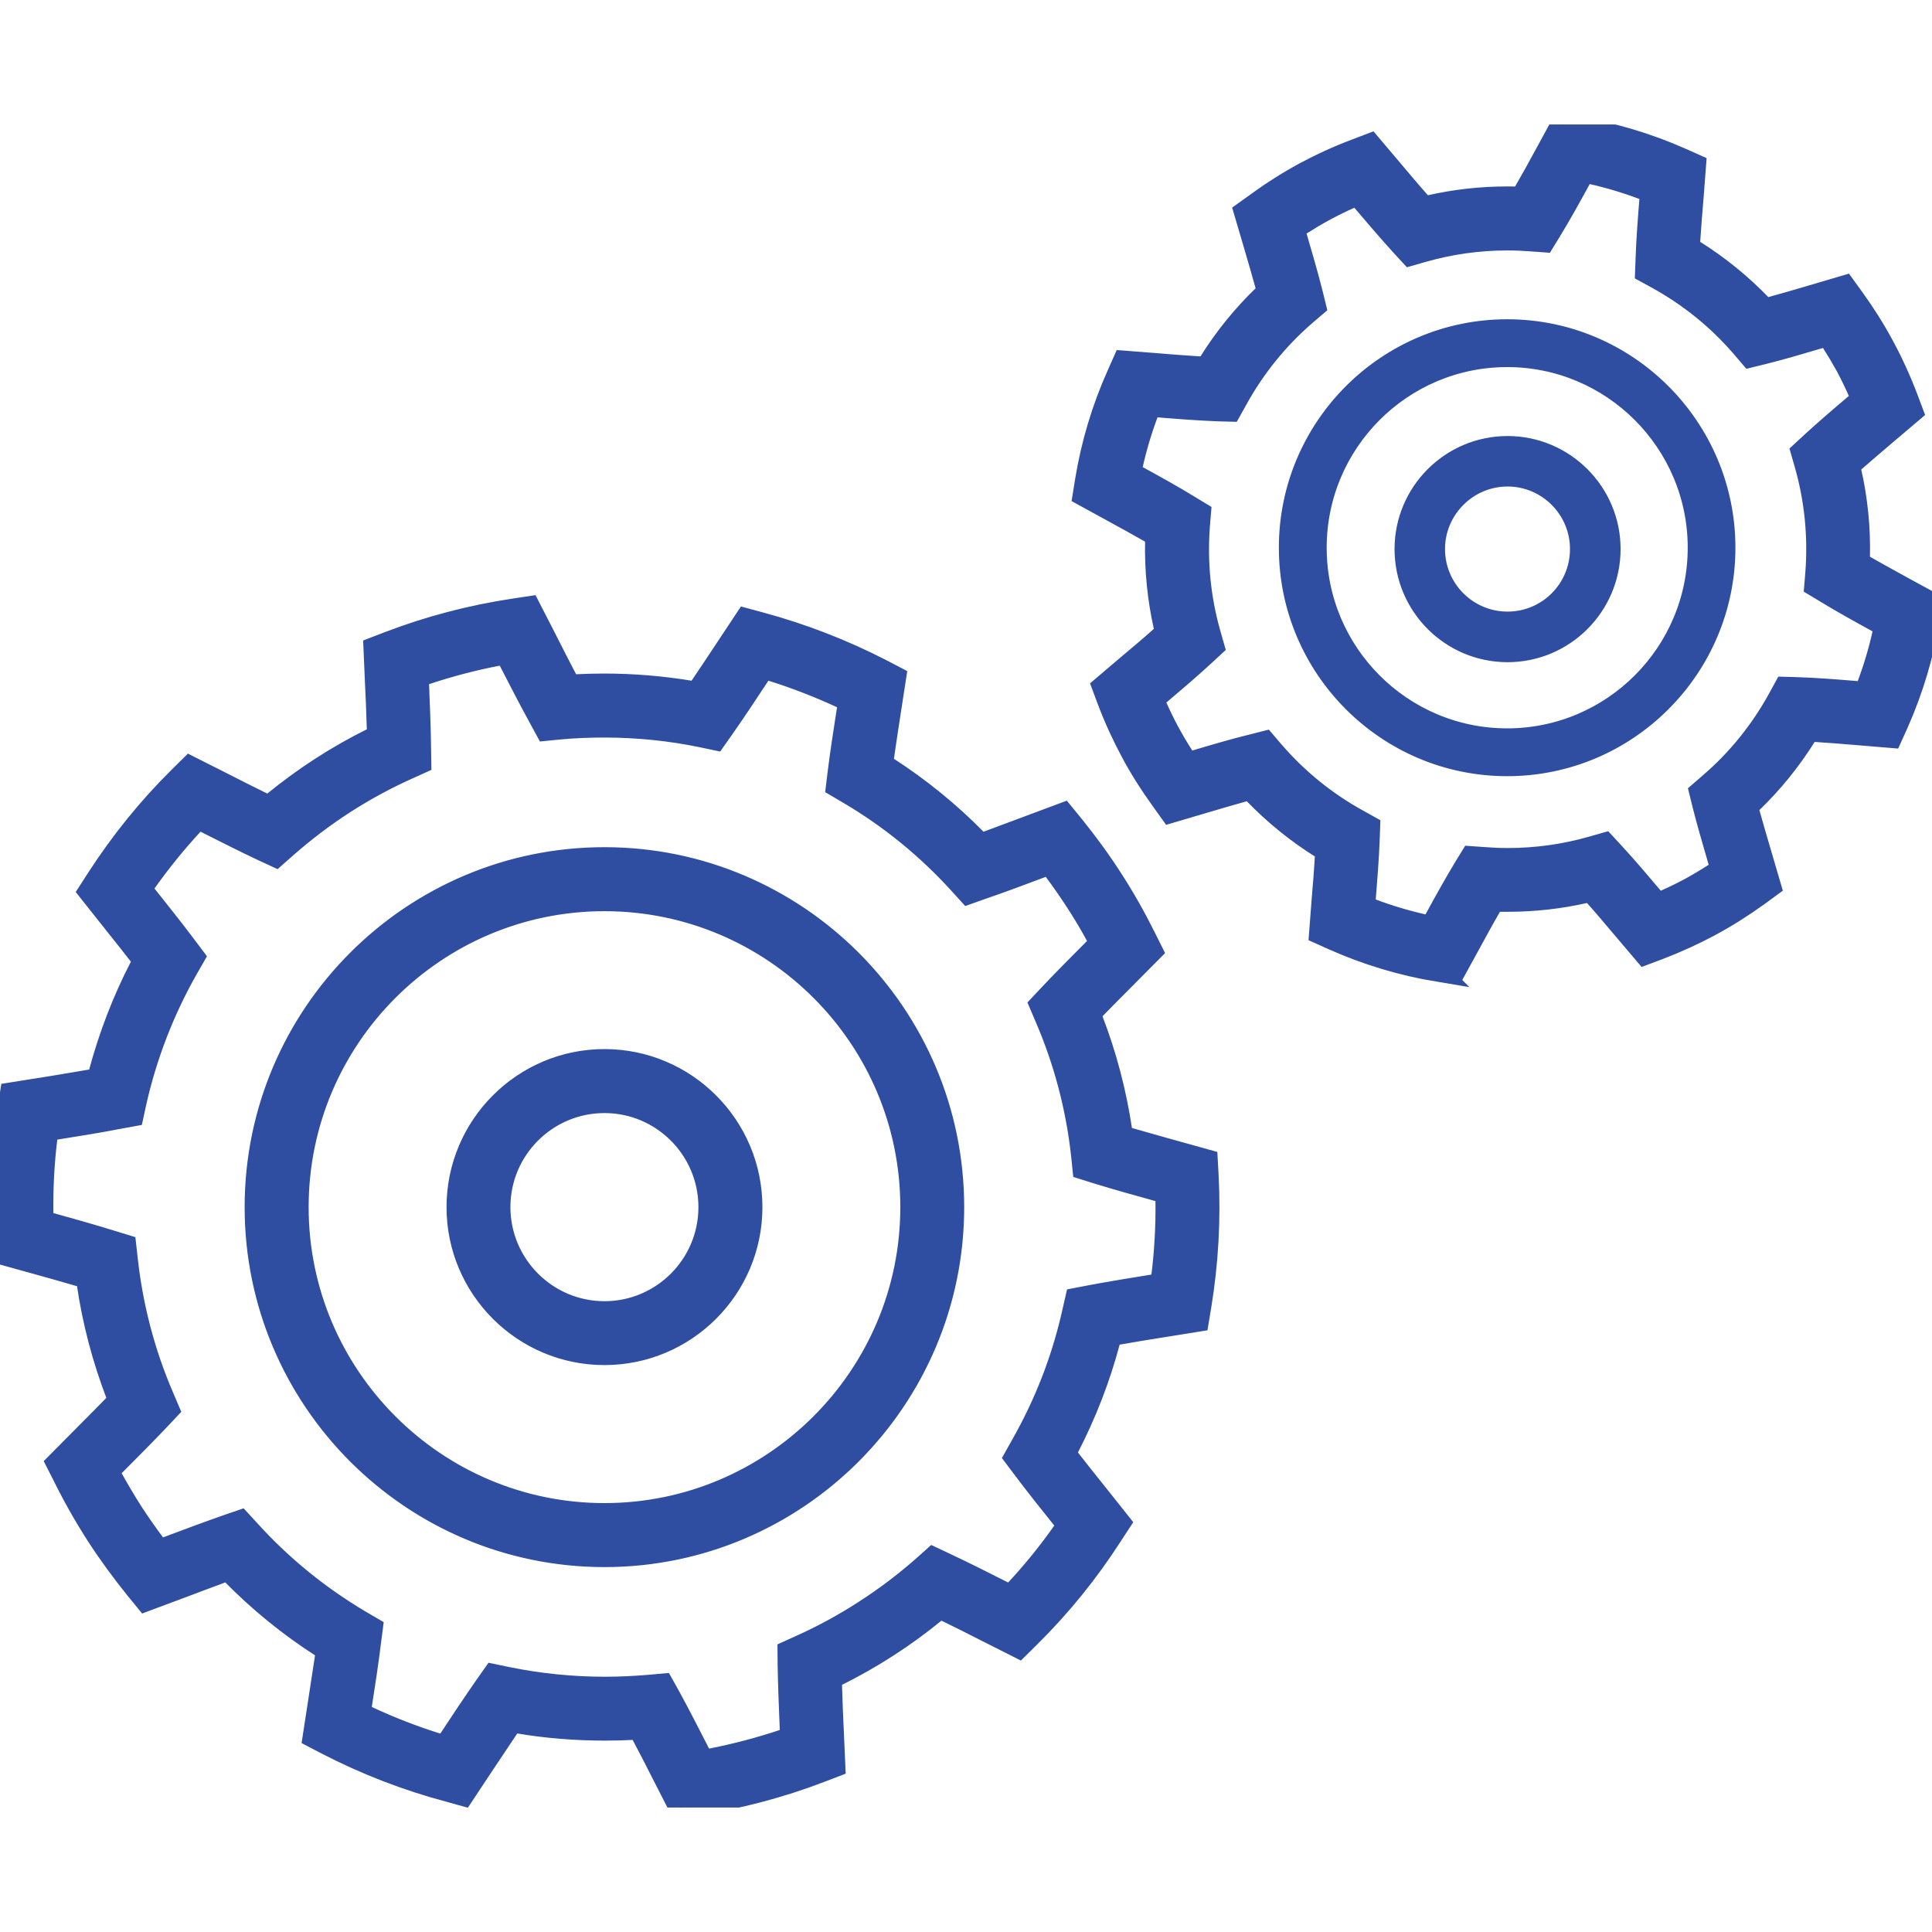 <svg width="16" height="16" viewBox="0 0 16 16" fill="none" xmlns="http://www.w3.org/2000/svg">
<g clip-path="url(#clip0_1269_10159)">
<path d="M5.492 14.709C5.432 14.59 5.372 14.474 5.314 14.364L5.291 14.32L5.241 14.322C5.166 14.326 5.088 14.328 5.009 14.328C4.768 14.328 4.527 14.309 4.292 14.269L4.243 14.261L4.215 14.302C4.143 14.409 4.069 14.52 3.996 14.63L3.837 14.87L3.715 14.836C3.369 14.744 3.03 14.613 2.706 14.446L2.593 14.387L2.634 14.121C2.655 13.986 2.676 13.848 2.696 13.715L2.703 13.666L2.661 13.639C2.394 13.467 2.146 13.266 1.924 13.04L1.889 13.004L1.842 13.021C1.73 13.062 1.613 13.106 1.5 13.149L1.205 13.259L1.124 13.16C1.007 13.015 0.897 12.865 0.799 12.713C0.7 12.559 0.608 12.397 0.526 12.231L0.468 12.117L0.725 11.858C0.8 11.783 0.875 11.707 0.947 11.633L0.982 11.598L0.964 11.551C0.851 11.256 0.769 10.947 0.723 10.633L0.715 10.584L0.668 10.57C0.545 10.534 0.417 10.498 0.291 10.463L0.013 10.386L0.007 10.258C-0.012 9.893 0.008 9.53 0.067 9.178L0.087 9.052L0.445 8.995C0.55 8.977 0.657 8.96 0.76 8.942L0.808 8.934L0.821 8.886C0.903 8.579 1.018 8.28 1.164 7.999L1.187 7.955L1.156 7.915C1.094 7.835 1.029 7.753 0.964 7.672L0.734 7.382L0.803 7.275C1 6.97 1.228 6.688 1.482 6.437L1.573 6.347L1.807 6.465C1.931 6.528 2.058 6.593 2.181 6.653L2.225 6.674L2.264 6.643C2.391 6.54 2.523 6.443 2.658 6.356C2.792 6.269 2.935 6.188 3.082 6.115L3.126 6.093L3.125 6.043C3.121 5.904 3.115 5.76 3.108 5.618L3.097 5.363L3.217 5.317C3.55 5.189 3.901 5.097 4.26 5.043L4.386 5.024L4.519 5.283C4.577 5.399 4.638 5.517 4.697 5.63L4.72 5.674L4.77 5.671C4.849 5.667 4.928 5.665 5.003 5.665C5.242 5.665 5.483 5.685 5.719 5.724L5.768 5.732L5.796 5.691C5.864 5.591 5.933 5.486 6.001 5.384L6.174 5.123L6.296 5.156C6.642 5.249 6.981 5.38 7.305 5.547L7.418 5.606L7.376 5.878C7.356 6.011 7.334 6.147 7.316 6.278L7.309 6.328L7.351 6.354C7.618 6.526 7.865 6.727 8.087 6.953L8.122 6.989L8.169 6.972C8.283 6.93 8.4 6.886 8.515 6.843L8.807 6.734L8.888 6.833C9.007 6.98 9.117 7.131 9.213 7.281C9.311 7.432 9.402 7.593 9.486 7.762L9.543 7.876L9.254 8.167C9.19 8.231 9.126 8.296 9.064 8.36L9.029 8.395L9.047 8.442C9.161 8.737 9.242 9.045 9.289 9.36L9.296 9.409L9.343 9.423C9.453 9.455 9.566 9.486 9.678 9.518L9.998 9.607L10.005 9.734C10.024 10.099 10.003 10.462 9.945 10.815L9.924 10.941L9.65 10.985C9.517 11.006 9.382 11.028 9.252 11.051L9.203 11.059L9.19 11.107C9.109 11.414 8.993 11.712 8.847 11.994L8.824 12.038L8.855 12.078C8.926 12.17 9.002 12.264 9.076 12.357L9.278 12.611L9.208 12.718C9.012 13.023 8.783 13.305 8.529 13.556L8.438 13.646L8.188 13.52C8.069 13.459 7.948 13.398 7.83 13.341L7.785 13.319L7.747 13.35C7.622 13.452 7.49 13.549 7.353 13.637C7.217 13.725 7.074 13.806 6.929 13.878L6.885 13.9L6.886 13.95C6.89 14.091 6.896 14.238 6.903 14.382L6.914 14.63L6.794 14.676C6.46 14.804 6.109 14.896 5.751 14.95L5.625 14.969L5.492 14.709ZM5.548 14.048C5.631 14.2 5.718 14.371 5.796 14.523L5.822 14.574L5.882 14.568C6.088 14.528 6.293 14.474 6.493 14.407L6.548 14.389L6.545 14.33C6.536 14.115 6.53 13.949 6.527 13.79L6.526 13.674L6.632 13.626C6.814 13.544 6.992 13.447 7.16 13.338C7.328 13.23 7.489 13.108 7.64 12.976L7.727 12.898L7.833 12.948C7.989 13.021 8.157 13.106 8.317 13.187L8.369 13.213L8.408 13.17C8.55 13.018 8.684 12.853 8.806 12.679L8.84 12.632L8.804 12.586C8.693 12.448 8.576 12.301 8.471 12.161L8.401 12.068L8.458 11.966C8.654 11.622 8.797 11.252 8.883 10.867L8.909 10.753L9.023 10.731C9.192 10.699 9.372 10.67 9.557 10.64L9.614 10.631L9.621 10.573C9.647 10.366 9.659 10.153 9.656 9.939L9.655 9.881L9.599 9.865C9.428 9.818 9.247 9.767 9.08 9.716L8.969 9.681L8.957 9.565C8.914 9.172 8.813 8.79 8.657 8.428L8.611 8.32L8.691 8.235C8.813 8.105 8.955 7.964 9.069 7.849L9.11 7.808L9.082 7.757C9.03 7.661 8.973 7.565 8.914 7.474C8.855 7.383 8.792 7.292 8.726 7.204L8.691 7.157L8.612 7.187C8.46 7.244 8.287 7.309 8.129 7.363L8.019 7.402L7.94 7.315C7.674 7.023 7.367 6.773 7.027 6.573L6.927 6.514L6.941 6.398C6.962 6.23 6.99 6.049 7.019 5.864L7.028 5.806L6.975 5.781C6.781 5.691 6.582 5.614 6.383 5.552L6.327 5.534L6.295 5.583C6.192 5.74 6.091 5.892 5.993 6.032L5.926 6.127L5.812 6.103C5.548 6.048 5.275 6.021 5.002 6.021C4.879 6.021 4.756 6.026 4.636 6.037C4.636 6.037 4.557 6.044 4.52 6.048L4.464 5.945C4.382 5.796 4.299 5.634 4.213 5.467L4.187 5.415L4.129 5.426C3.923 5.465 3.718 5.519 3.518 5.586L3.463 5.605L3.466 5.663C3.473 5.831 3.481 6.024 3.483 6.203L3.485 6.32L3.379 6.368C3.195 6.45 3.018 6.547 2.85 6.655C2.683 6.763 2.521 6.886 2.371 7.018L2.284 7.095L2.178 7.046C2.031 6.977 1.878 6.9 1.694 6.807L1.642 6.78L1.602 6.823C1.461 6.975 1.327 7.14 1.204 7.314L1.171 7.362L1.207 7.407C1.324 7.554 1.438 7.697 1.54 7.833L1.61 7.926L1.552 8.027C1.357 8.371 1.214 8.741 1.127 9.126L1.102 9.241L0.987 9.262C0.818 9.295 0.636 9.324 0.46 9.352L0.403 9.362L0.389 9.42C0.363 9.628 0.352 9.841 0.355 10.055L0.355 10.113L0.412 10.128C0.573 10.173 0.76 10.225 0.93 10.278L1.041 10.312L1.054 10.428C1.097 10.821 1.197 11.204 1.353 11.566L1.399 11.674L1.319 11.759C1.199 11.885 1.061 12.024 0.941 12.144L0.9 12.186L0.928 12.237C0.983 12.335 1.039 12.431 1.096 12.52C1.154 12.609 1.217 12.7 1.285 12.79L1.32 12.836L1.393 12.809C1.565 12.744 1.727 12.684 1.881 12.63L1.992 12.592L2.071 12.678C2.336 12.97 2.643 13.219 2.983 13.421L3.084 13.48L3.069 13.596C3.048 13.769 3.019 13.955 2.992 14.13L2.983 14.188L3.035 14.212C3.229 14.303 3.428 14.38 3.627 14.442L3.683 14.459L3.715 14.411C3.804 14.276 3.914 14.109 4.017 13.962L4.084 13.867L4.199 13.891C4.464 13.945 4.736 13.973 5.008 13.973C5.13 13.973 5.253 13.967 5.375 13.957C5.375 13.957 5.454 13.949 5.491 13.946L5.548 14.048ZM11.916 8.045C11.614 7.995 11.32 7.907 11.042 7.783L10.928 7.732L10.95 7.445C10.96 7.326 10.97 7.206 10.976 7.093L10.979 7.047L10.94 7.022C10.738 6.896 10.551 6.744 10.384 6.571L10.352 6.538L10.308 6.55C10.193 6.582 10.071 6.618 9.953 6.653L9.692 6.73L9.619 6.628C9.524 6.496 9.439 6.363 9.369 6.231C9.297 6.097 9.231 5.954 9.174 5.804L9.13 5.686L9.343 5.505C9.436 5.427 9.53 5.348 9.617 5.27L9.652 5.24L9.642 5.195C9.589 4.962 9.565 4.722 9.57 4.482L9.571 4.436L9.531 4.413C9.428 4.354 9.318 4.293 9.209 4.234L8.97 4.103L8.99 3.979C9.039 3.679 9.127 3.384 9.252 3.105L9.303 2.99C9.359 2.994 9.542 3.009 9.542 3.009C9.675 3.02 9.813 3.031 9.942 3.039L9.988 3.042L10.013 3.002C10.139 2.799 10.291 2.612 10.463 2.446L10.496 2.414L10.484 2.37C10.452 2.254 10.416 2.132 10.381 2.012L10.305 1.754L10.407 1.681C10.537 1.586 10.67 1.502 10.803 1.43C10.937 1.358 11.081 1.292 11.23 1.236L11.348 1.191L11.525 1.4C11.604 1.494 11.685 1.59 11.764 1.679L11.794 1.714L11.839 1.703C12.05 1.655 12.265 1.631 12.482 1.631C12.505 1.631 12.528 1.631 12.551 1.632L12.597 1.633L12.62 1.593C12.683 1.484 12.747 1.368 12.809 1.253L12.93 1.031L13.054 1.052C13.355 1.101 13.649 1.189 13.928 1.313L14.042 1.364L14.023 1.614C14.012 1.744 14.001 1.878 13.993 2.004L13.991 2.05L14.03 2.074C14.233 2.201 14.42 2.353 14.586 2.525L14.618 2.558L14.662 2.546C14.766 2.518 14.876 2.485 14.983 2.454L15.278 2.367L15.351 2.468C15.444 2.597 15.529 2.731 15.601 2.866C15.672 2.997 15.738 3.141 15.796 3.293L15.84 3.41L15.603 3.611C15.519 3.683 15.433 3.756 15.353 3.826L15.318 3.857L15.328 3.902C15.381 4.135 15.405 4.375 15.399 4.614L15.398 4.66L15.438 4.683C15.547 4.746 15.665 4.81 15.779 4.873L15.999 4.993L15.979 5.117C15.93 5.418 15.842 5.712 15.718 5.992L15.666 6.107C15.611 6.102 15.407 6.086 15.407 6.086C15.279 6.075 15.15 6.065 15.027 6.057L14.981 6.055L14.957 6.094C14.83 6.297 14.679 6.484 14.506 6.65L14.473 6.682L14.485 6.726C14.513 6.829 14.545 6.936 14.576 7.042L14.664 7.342L14.563 7.416C14.431 7.511 14.298 7.595 14.166 7.666C14.032 7.738 13.888 7.804 13.739 7.861L13.622 7.905L13.43 7.679C13.354 7.589 13.279 7.5 13.205 7.417L13.175 7.382L13.13 7.392C12.919 7.44 12.703 7.464 12.488 7.464C12.464 7.464 12.441 7.464 12.418 7.464L12.372 7.462L12.349 7.503C12.285 7.614 12.22 7.733 12.157 7.849L12.039 8.064L11.915 8.044L11.916 8.045ZM11.339 6.952C11.333 7.109 11.32 7.277 11.306 7.45L11.302 7.508L11.356 7.528C11.498 7.582 11.645 7.626 11.793 7.659L11.85 7.672L11.878 7.621C11.974 7.445 12.049 7.311 12.124 7.187L12.181 7.094C12.213 7.096 12.29 7.102 12.29 7.102C12.354 7.107 12.421 7.11 12.487 7.11C12.724 7.11 12.959 7.077 13.186 7.012L13.291 6.982L13.365 7.062C13.474 7.18 13.59 7.317 13.692 7.438L13.73 7.483L13.783 7.459C13.857 7.426 13.927 7.392 13.998 7.354C14.065 7.317 14.134 7.276 14.204 7.231L14.253 7.2L14.236 7.144C14.185 6.969 14.139 6.811 14.102 6.665L14.076 6.559L14.159 6.487C14.388 6.29 14.579 6.054 14.726 5.787L14.778 5.692L14.887 5.695C15.042 5.7 15.218 5.714 15.385 5.728L15.443 5.732L15.464 5.678C15.518 5.534 15.562 5.387 15.594 5.241L15.607 5.184L15.556 5.156C15.386 5.063 15.247 4.985 15.122 4.909L15.029 4.853L15.038 4.744C15.061 4.44 15.031 4.138 14.948 3.847L14.918 3.742L14.998 3.668C15.113 3.562 15.246 3.448 15.373 3.341L15.417 3.304L15.394 3.251C15.362 3.177 15.326 3.104 15.289 3.034C15.252 2.967 15.211 2.898 15.167 2.829L15.136 2.78L15.08 2.796C14.905 2.848 14.749 2.894 14.6 2.931L14.494 2.957L14.423 2.874C14.225 2.644 13.989 2.454 13.723 2.307L13.628 2.255L13.632 2.146C13.637 1.992 13.65 1.822 13.664 1.648L13.669 1.59L13.614 1.569C13.472 1.515 13.325 1.471 13.178 1.438L13.12 1.425L13.092 1.477C13.013 1.622 12.928 1.776 12.846 1.91L12.789 2.003C12.758 2.001 12.681 1.995 12.681 1.995C12.616 1.99 12.55 1.987 12.484 1.987C12.246 1.987 12.011 2.02 11.784 2.085L11.679 2.115L11.605 2.035C11.496 1.915 11.375 1.773 11.278 1.659L11.241 1.615L11.188 1.638C11.112 1.671 11.04 1.707 10.973 1.743C10.904 1.78 10.835 1.822 10.767 1.865L10.718 1.897L10.735 1.952C10.782 2.112 10.831 2.281 10.869 2.432L10.895 2.538L10.812 2.609C10.583 2.807 10.392 3.043 10.245 3.31L10.192 3.405L10.083 3.402C9.924 3.396 9.743 3.382 9.586 3.369L9.528 3.365L9.507 3.419C9.454 3.56 9.41 3.707 9.377 3.856L9.364 3.913L9.415 3.941C9.561 4.021 9.715 4.106 9.848 4.188L9.942 4.245L9.933 4.353C9.91 4.657 9.94 4.958 10.023 5.25L10.053 5.355L9.973 5.429C9.854 5.539 9.717 5.655 9.598 5.756L9.553 5.794L9.577 5.847C9.61 5.921 9.645 5.994 9.682 6.062C9.718 6.129 9.759 6.198 9.804 6.268L9.836 6.317L9.892 6.301C10.043 6.256 10.214 6.205 10.371 6.167L10.477 6.14L10.548 6.223C10.746 6.452 10.981 6.643 11.248 6.79L11.343 6.843L11.339 6.952ZM5.006 11.218C4.333 11.218 3.785 10.671 3.785 9.997C3.785 9.323 4.333 8.775 5.006 8.775C5.679 8.775 6.227 9.323 6.227 9.997C6.227 10.671 5.679 11.218 5.006 11.218ZM5.006 9.131C4.528 9.131 4.14 9.519 4.14 9.997C4.14 10.474 4.529 10.863 5.006 10.863C5.483 10.863 5.871 10.475 5.871 9.997C5.871 9.519 5.483 9.131 5.006 9.131ZM12.485 5.397C12.017 5.397 11.636 5.016 11.636 4.547C11.636 4.079 12.017 3.698 12.485 3.698C12.953 3.698 13.334 4.079 13.334 4.547C13.334 5.016 12.953 5.397 12.485 5.397ZM12.485 3.942C12.152 3.942 11.88 4.214 11.88 4.547C11.88 4.881 12.151 5.152 12.485 5.152C12.819 5.152 13.089 4.881 13.089 4.547C13.089 4.214 12.818 3.942 12.485 3.942ZM5.006 12.891C3.411 12.891 2.113 11.593 2.113 9.997C2.113 8.401 3.411 7.103 5.006 7.103C6.6 7.103 7.898 8.401 7.898 9.997C7.898 11.592 6.6 12.891 5.006 12.891ZM5.006 7.459C3.607 7.459 2.469 8.597 2.469 9.997C2.469 11.396 3.607 12.535 5.006 12.535C6.404 12.535 7.543 11.396 7.543 9.997C7.543 8.597 6.405 7.459 5.006 7.459ZM12.482 6.341C11.487 6.341 10.678 5.531 10.678 4.536C10.678 3.541 11.487 2.731 12.482 2.731C13.476 2.731 14.285 3.541 14.285 4.536C14.285 5.531 13.476 6.341 12.482 6.341ZM12.482 2.953C11.609 2.953 10.9 3.663 10.9 4.536C10.9 5.409 11.609 6.119 12.482 6.119C13.354 6.119 14.064 5.409 14.064 4.536C14.064 3.663 13.354 2.953 12.482 2.953Z" fill="#2F4DA1" stroke="#2F4DA1" stroke-width="0.174"/>
</g>
<defs>
<clipPath id="clip0_1269_10159">
<rect width="16" height="13.938" fill="white" transform="translate(0 1.031)"/>
</clipPath>
</defs>
</svg>

